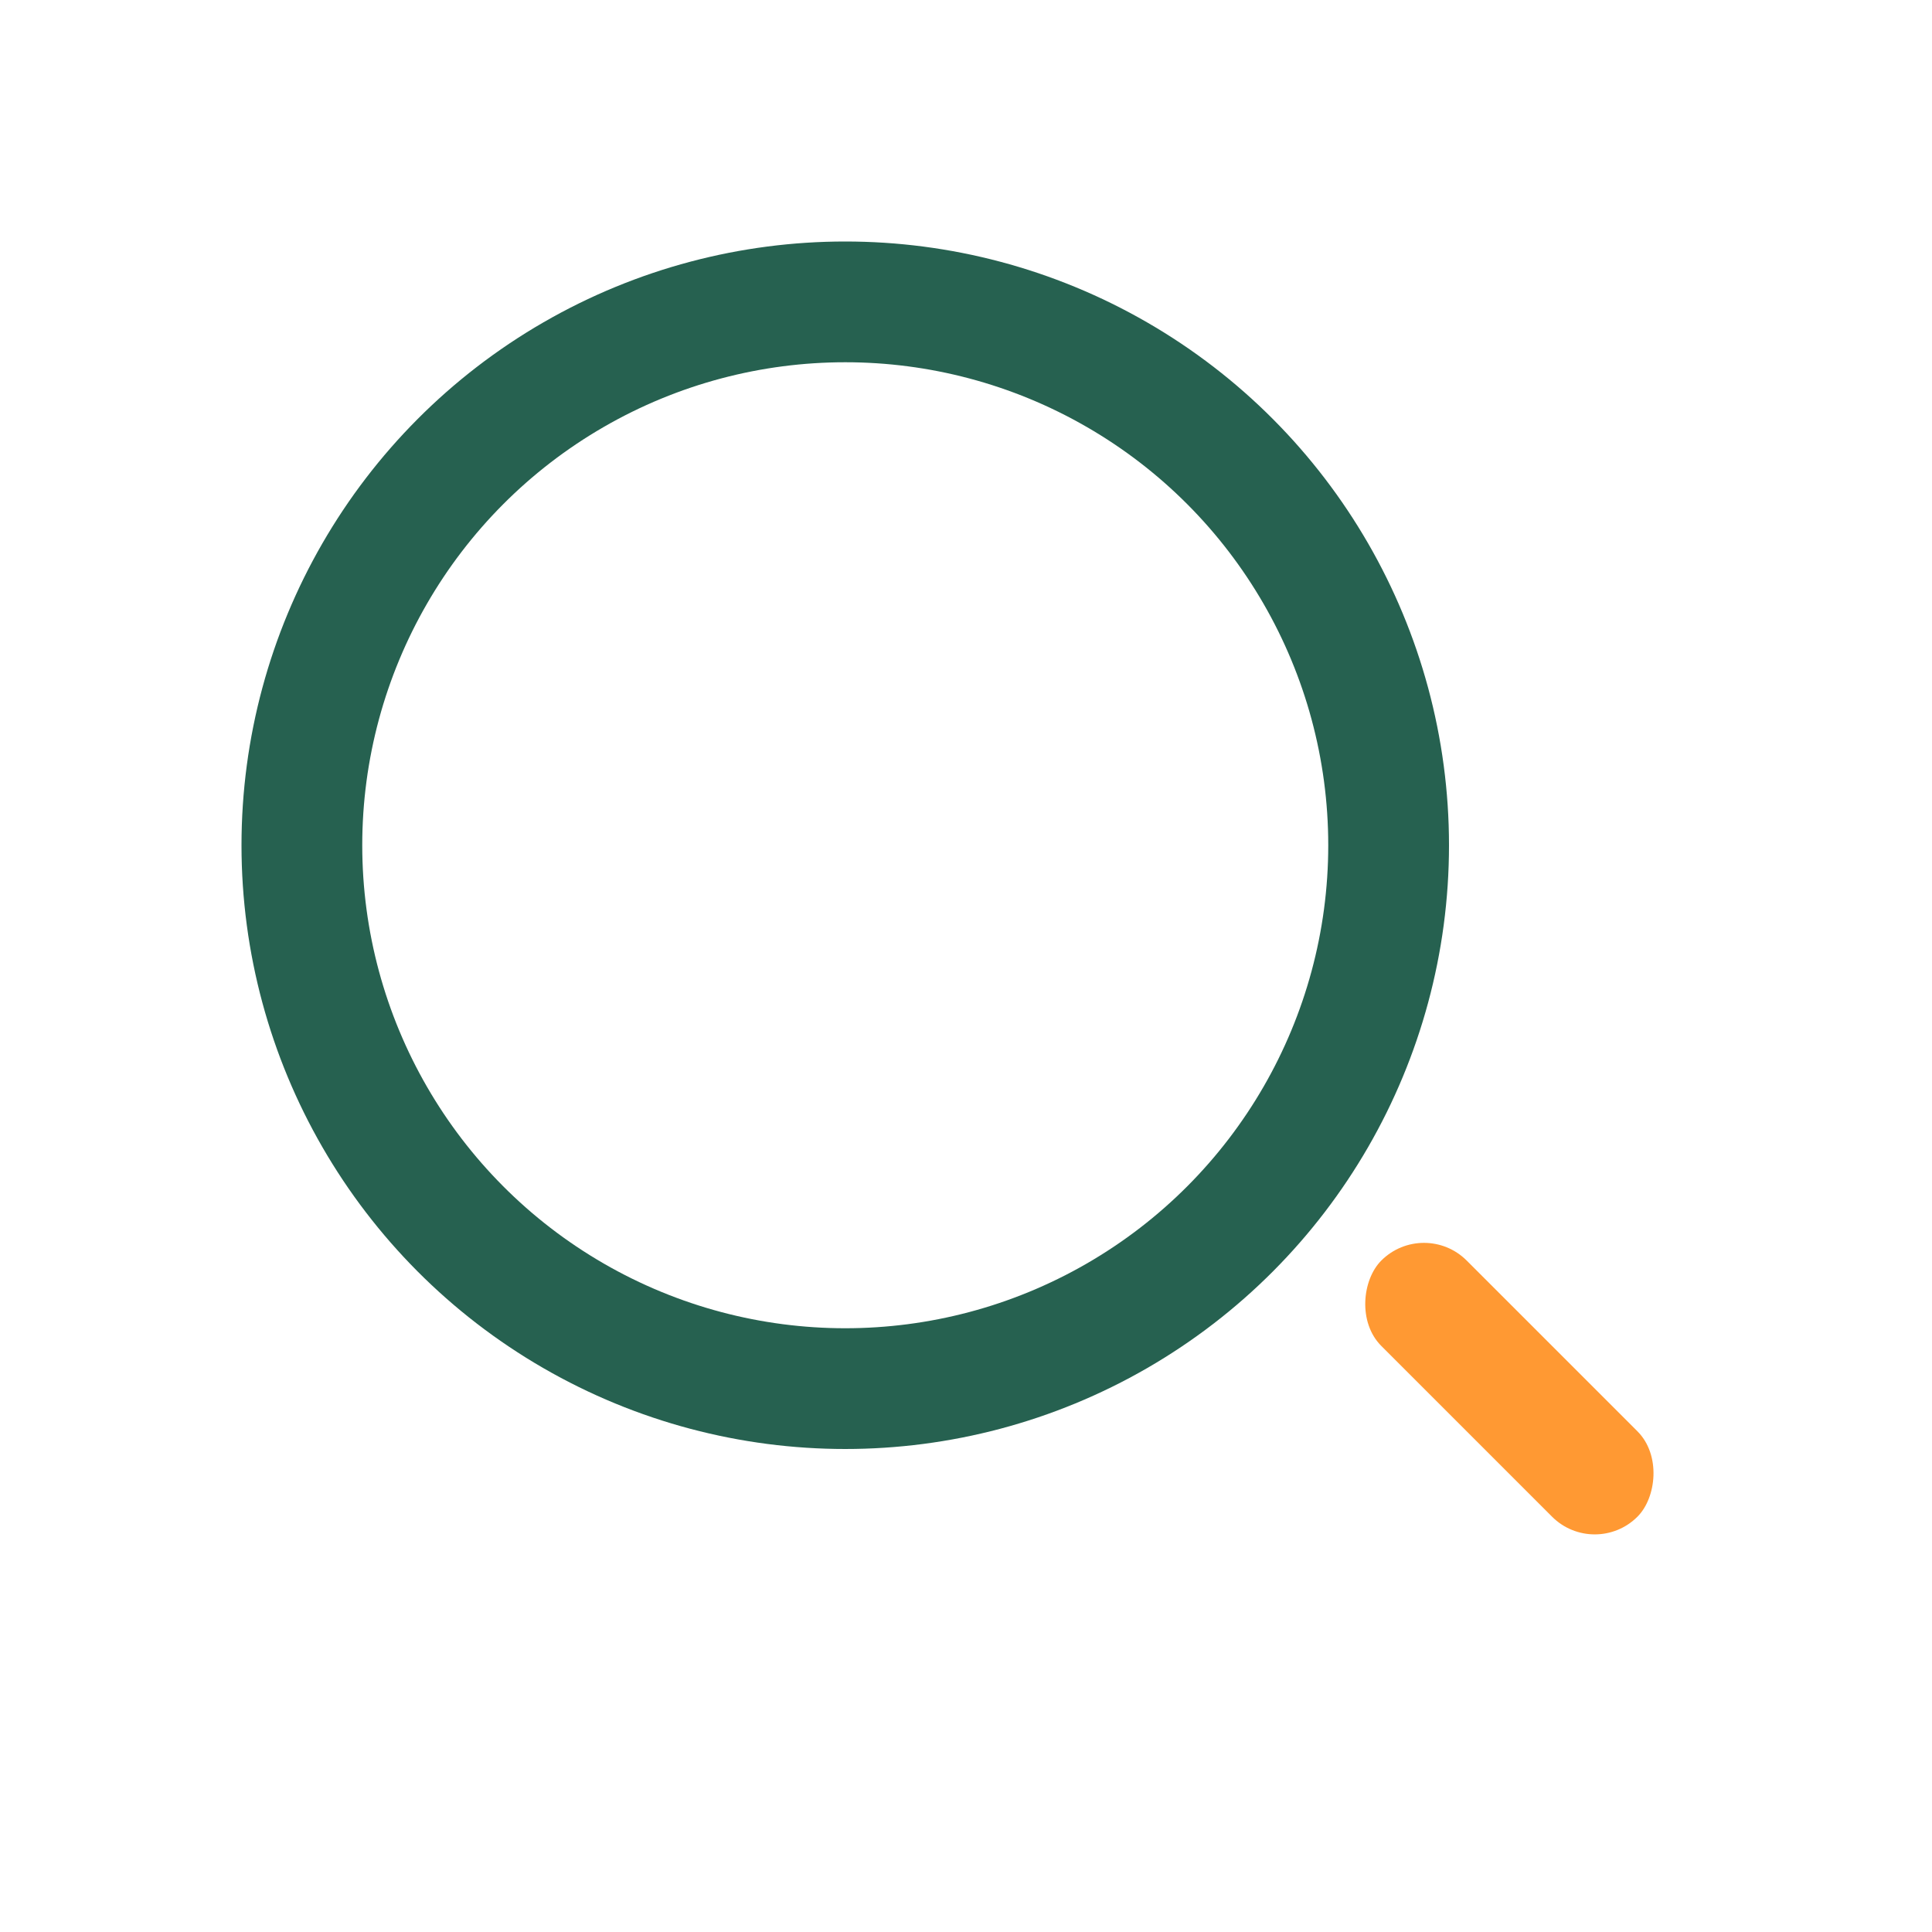 <?xml version="1.0" encoding="UTF-8"?>
<svg xmlns="http://www.w3.org/2000/svg" width="32" height="32" viewBox="0 0 32 32"><circle cx="14" cy="14" r="9" stroke="#266150" stroke-width="2" fill="none"/><rect x="22" y="22" width="6" height="2" rx="1" fill="#FF9933" transform="rotate(45 25 23)"/></svg>